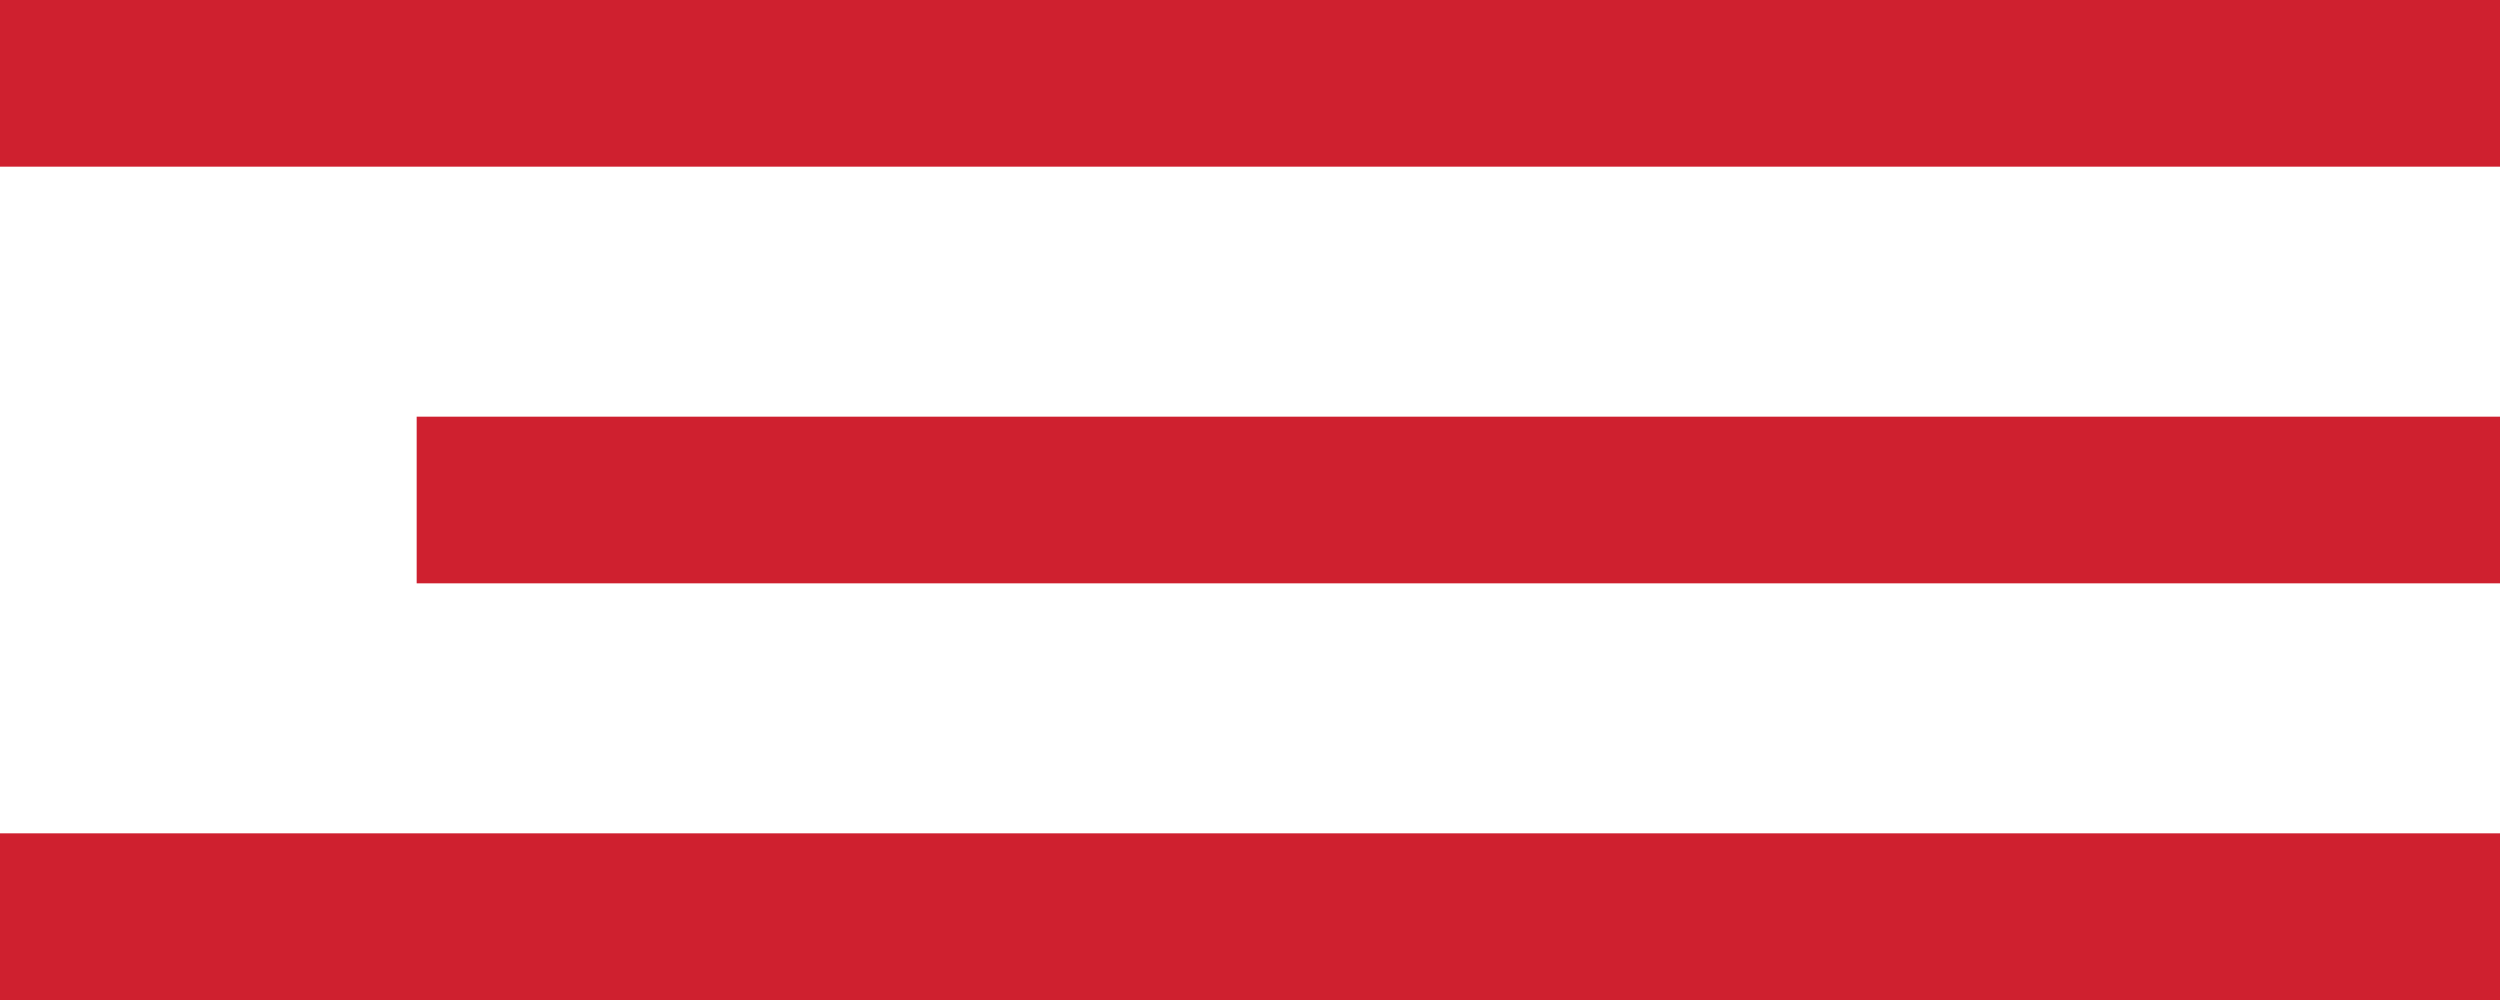 <svg xmlns="http://www.w3.org/2000/svg" width="30" height="12" viewBox="0 0 30 12">
  <g id="Group_1531" data-name="Group 1531" transform="translate(-339 -25)">
    <rect id="Rectangle_1456" data-name="Rectangle 1456" width="30" height="2" transform="translate(339 25)" fill="#cf202f"/>
    <rect id="Rectangle_1458" data-name="Rectangle 1458" width="25" height="2" transform="translate(344 30)" fill="#cf202f"/>
    <rect id="Rectangle_1459" data-name="Rectangle 1459" width="30" height="2" transform="translate(339 35)" fill="#cf202f"/>
  </g>
</svg>
